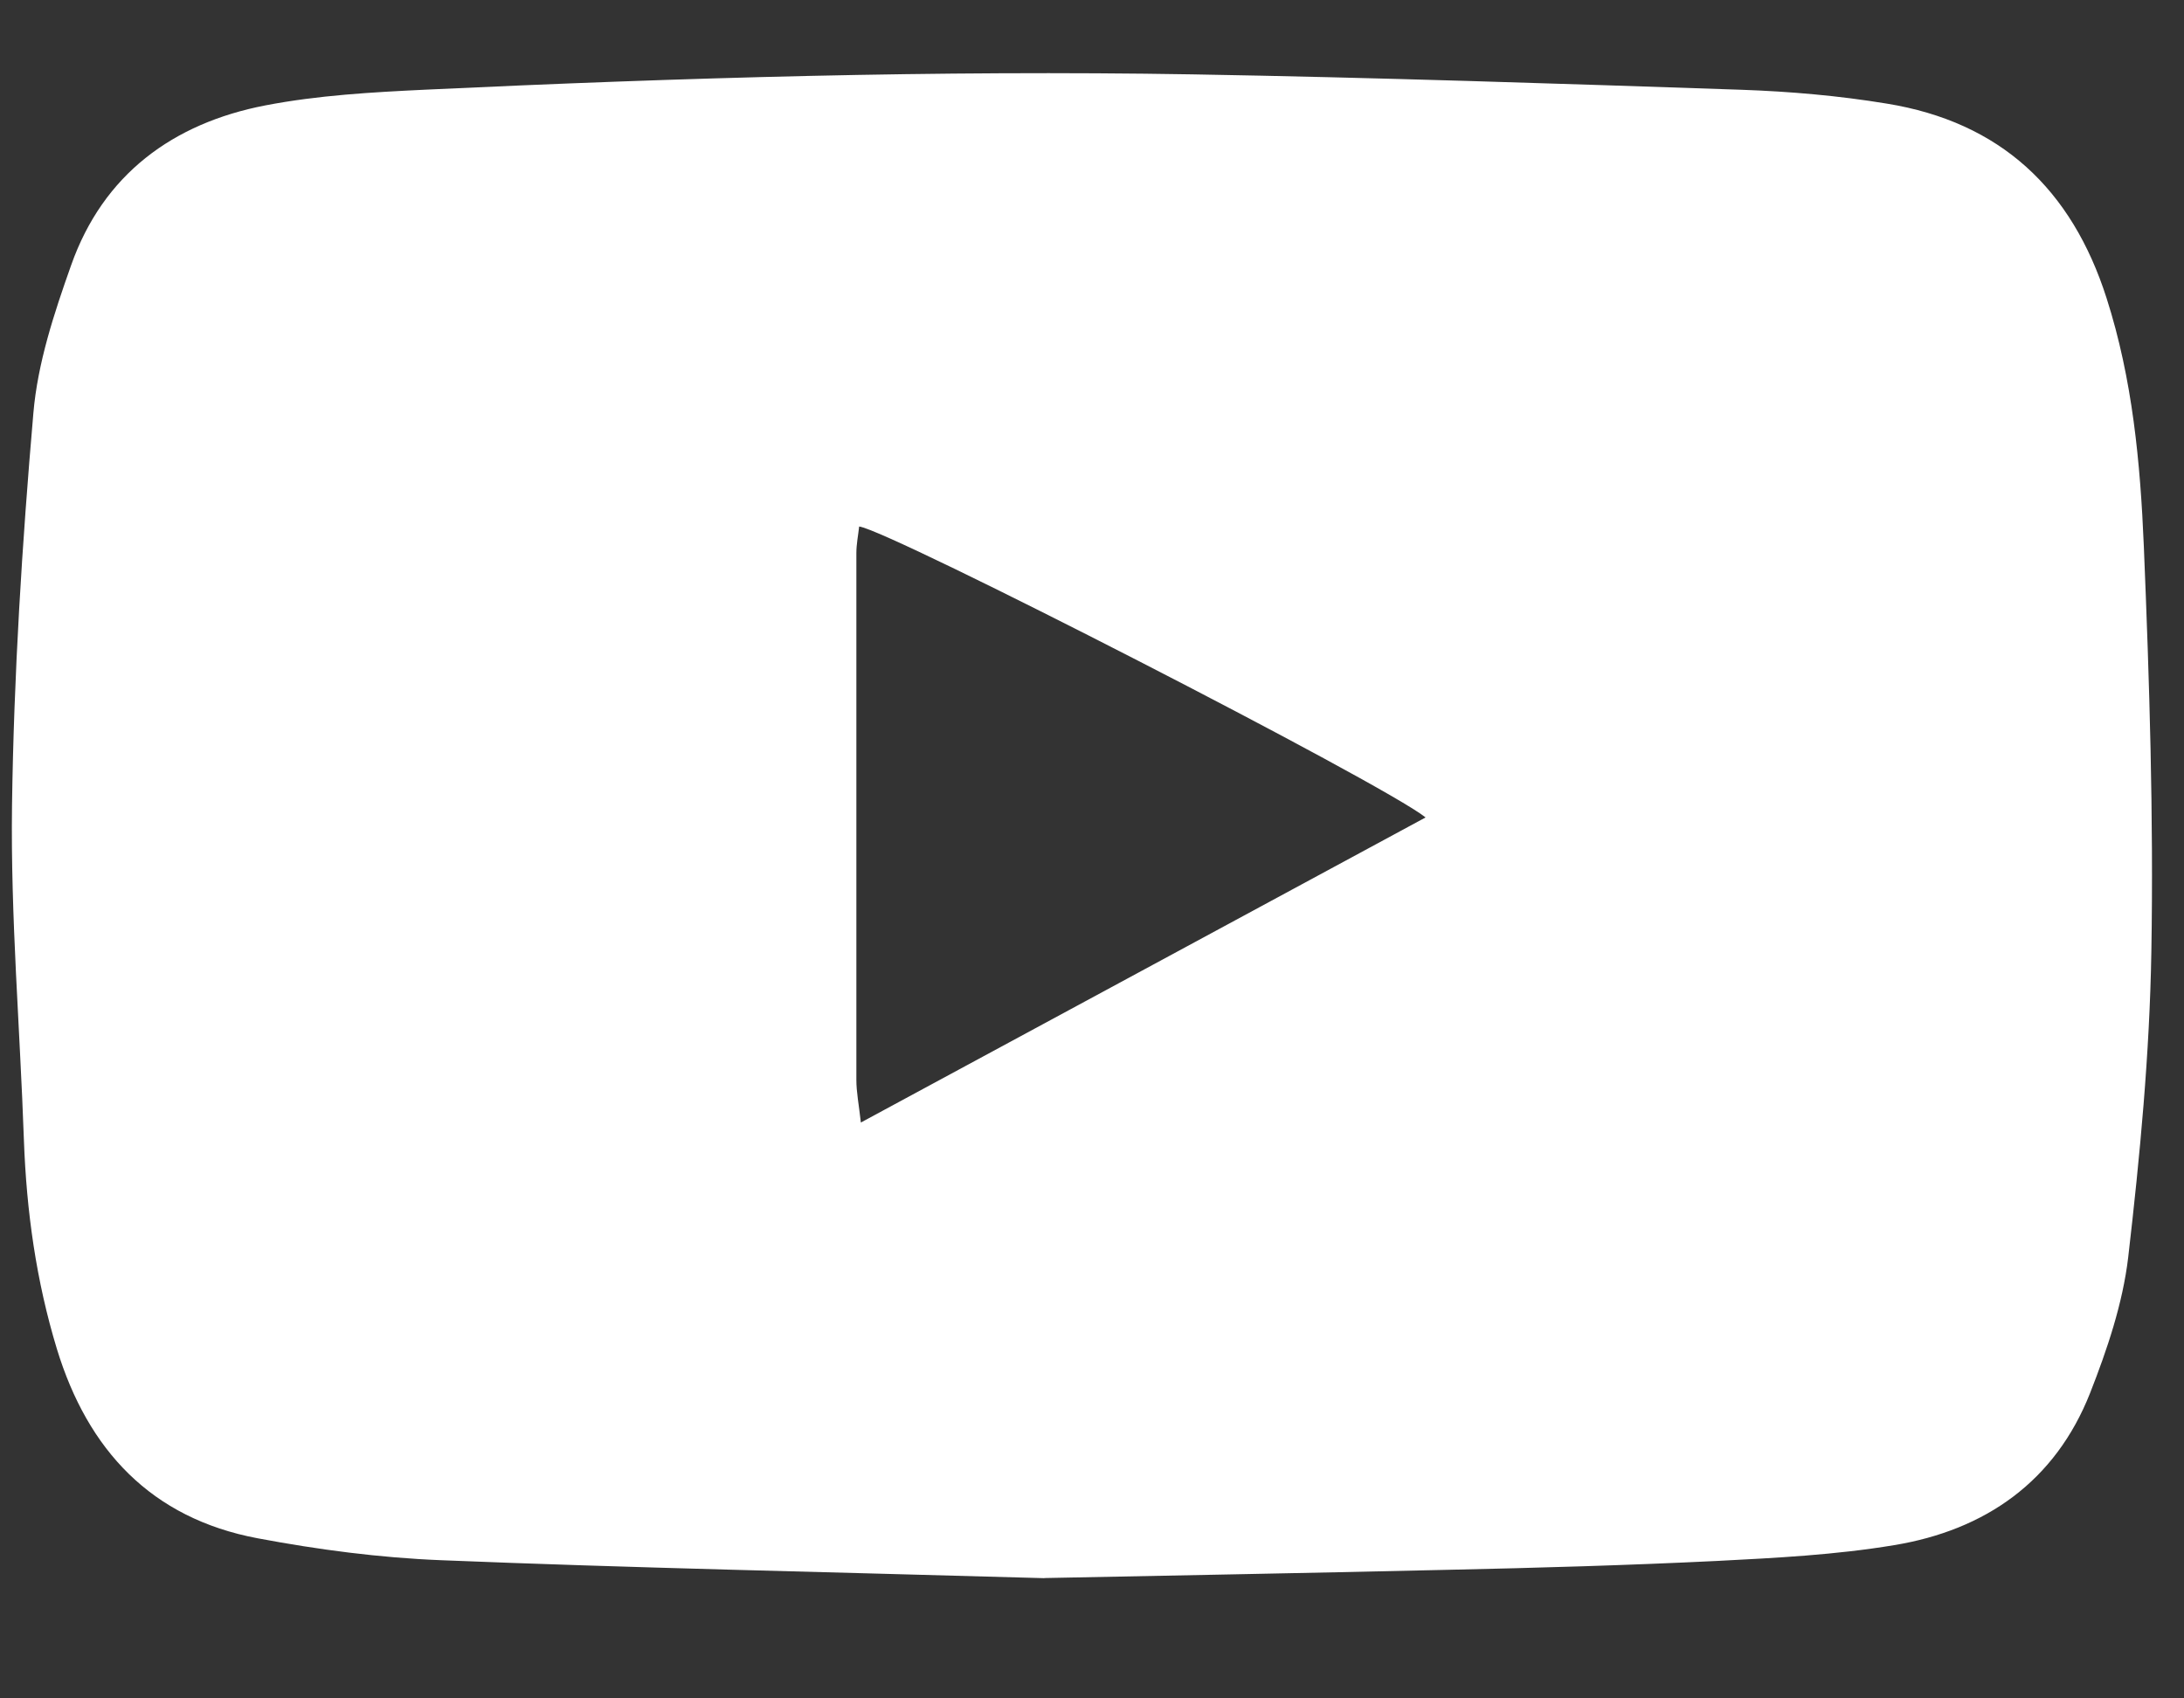 <?xml version="1.0" encoding="utf-8"?>
<svg xmlns="http://www.w3.org/2000/svg" width="18" height="14" viewBox="0 0 18 14" fill="none">
<rect x="0" y="0" width="18" height="14" fill="#333333" stroke="none"/>
<path d="M8.608 13.009C6.74 12.956 5.188 12.924 3.636 12.861C3.13 12.841 2.621 12.774 2.122 12.68C1.247 12.515 0.724 11.954 0.469 11.12C0.298 10.558 0.218 9.982 0.197 9.397C0.165 8.478 0.087 7.56 0.099 6.642C0.114 5.563 0.182 4.482 0.275 3.406C0.31 2.993 0.446 2.582 0.586 2.187C0.85 1.438 1.425 1.016 2.186 0.869C2.621 0.785 3.069 0.76 3.511 0.739C5.616 0.64 7.722 0.578 9.828 0.613C11.336 0.639 12.845 0.689 14.353 0.74C14.754 0.754 15.155 0.789 15.55 0.854C16.486 1.006 17.074 1.557 17.362 2.458C17.576 3.126 17.64 3.814 17.669 4.504C17.715 5.617 17.75 6.731 17.731 7.844C17.717 8.685 17.637 9.528 17.54 10.365C17.495 10.745 17.367 11.124 17.226 11.483C16.939 12.21 16.365 12.613 15.61 12.737C15.13 12.817 14.639 12.842 14.152 12.867C13.415 12.903 12.678 12.924 11.939 12.94C10.724 12.968 9.507 12.99 8.607 13.008L8.608 13.009ZM11.749 6.738C11.401 6.458 7.329 4.37 7.081 4.34C7.073 4.413 7.058 4.486 7.058 4.559C7.058 6.006 7.058 7.455 7.058 8.902C7.058 9.002 7.078 9.1 7.095 9.253C8.678 8.399 10.205 7.572 11.748 6.739L11.749 6.738Z" fill="white"/>
</svg>